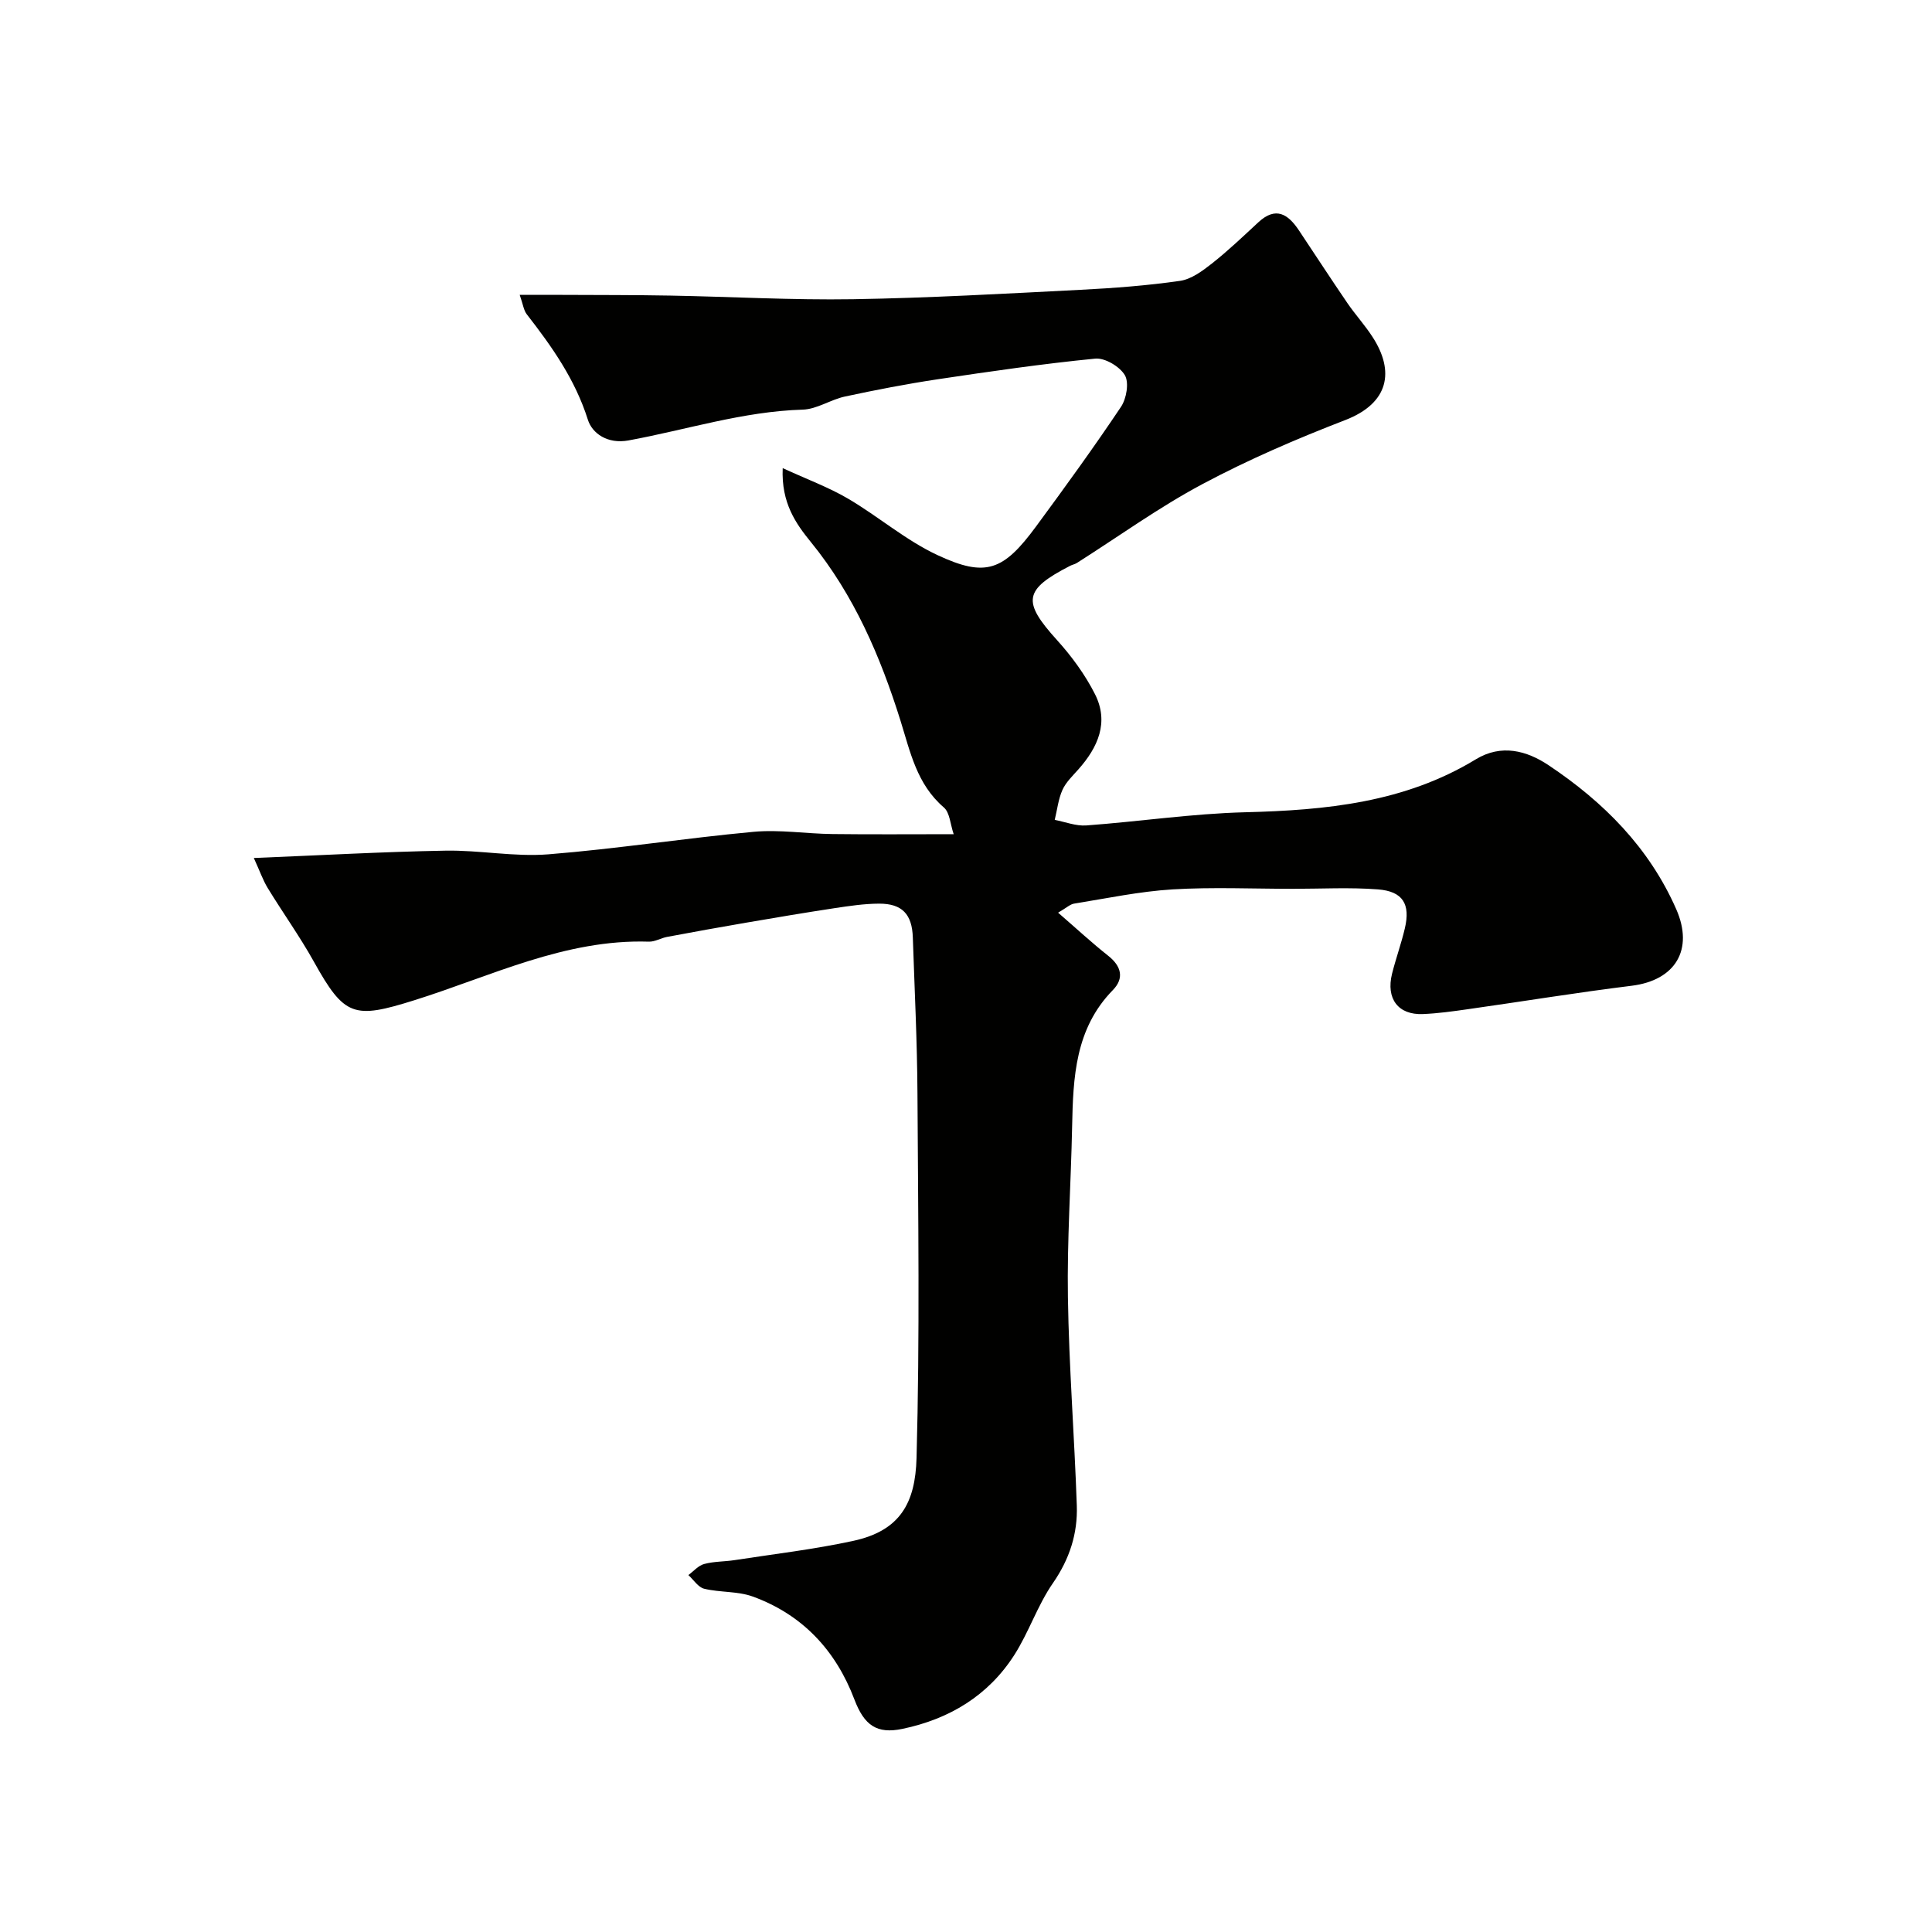 <svg enable-background="new 0 0 400 400" viewBox="0 0 400 400" xmlns="http://www.w3.org/2000/svg"><path d="m219.07 188.96c3.9 3.38 7.03 6.28 10.37 8.92 2.75 2.17 3.34 4.67.97 7.1-7.83 8.01-8.23 18.08-8.44 28.32-.24 11.77-1.06 23.54-.87 35.3.22 14.38 1.35 28.73 1.84 43.11.2 5.81-1.5 11.08-4.94 16.05-3.2 4.61-4.98 10.18-8.02 14.92-5.39 8.4-13.43 13.23-23.12 15.26-5.33 1.12-7.93-.73-9.96-6.07-3.85-10.16-10.74-17.56-21.01-21.31-3.14-1.15-6.79-.83-10.1-1.63-1.24-.3-2.19-1.85-3.27-2.83 1.08-.79 2.06-1.97 3.27-2.29 2.02-.55 4.19-.48 6.28-.8 8.21-1.27 16.49-2.23 24.59-3.99 9.73-2.11 12.85-7.87 13.1-17.16.69-25.14.33-50.32.19-75.48-.06-10.77-.6-21.53-.96-32.3-.16-4.8-2.21-7-6.98-6.99-3.09.01-6.19.48-9.25.94-6.12.93-12.23 1.96-18.34 3.01-5.45.93-10.89 1.92-16.33 2.94-1.27.24-2.52 1.02-3.75.98-17.35-.56-32.66 7.15-48.59 12.14-12.5 3.92-14.43 3.39-20.78-8.02-2.91-5.22-6.42-10.11-9.54-15.22-.99-1.62-1.62-3.47-2.88-6.22 13.7-.55 26.68-1.29 39.67-1.52 7.09-.13 14.26 1.32 21.29.76 14.2-1.13 28.31-3.35 42.5-4.66 5.39-.5 10.89.4 16.35.46 8.12.1 16.25.03 25.09.03-.71-2.07-.8-4.47-2.03-5.53-5.61-4.82-6.94-11.44-9-18.03-4.15-13.24-9.59-25.92-18.52-36.9-3.09-3.8-6.17-8.08-5.85-15.33 5.06 2.33 9.51 3.96 13.53 6.32 6.3 3.7 11.96 8.63 18.52 11.69 10.01 4.67 13.64 3.25 20.41-5.94 6-8.15 11.95-16.35 17.58-24.76 1.14-1.7 1.7-5.01.8-6.55-1.06-1.8-4.14-3.63-6.14-3.43-10.9 1.07-21.75 2.65-32.59 4.27-6.45.97-12.86 2.21-19.23 3.58-2.98.64-5.81 2.63-8.75 2.71-12.36.37-24.07 4.18-36.07 6.38-4.31.79-7.51-1.45-8.4-4.3-2.63-8.32-7.43-15.12-12.64-21.81-.65-.83-.78-2.06-1.47-4.03 3.25 0 5.96-.01 8.67 0 7.53.04 15.06.01 22.58.15 12.59.23 25.19.95 37.78.75 15.71-.26 31.41-1.15 47.1-1.95 6.88-.35 13.77-.87 20.58-1.85 2.34-.34 4.64-2.05 6.6-3.59 3.36-2.65 6.47-5.62 9.62-8.54 3.63-3.36 6.17-1.67 8.4 1.68 3.35 5.02 6.64 10.08 10.04 15.06 1.66 2.42 3.67 4.61 5.25 7.08 4.52 7.01 3.4 13.61-5.7 17.13-10.08 3.89-20.07 8.19-29.59 13.27-9 4.8-17.34 10.84-25.98 16.32-.41.26-.92.35-1.36.57-9.68 4.97-9.98 7.4-2.75 15.39 3.04 3.36 5.82 7.16 7.86 11.19 2.95 5.83.63 11.01-3.44 15.59-1.19 1.34-2.58 2.66-3.29 4.24-.86 1.92-1.09 4.13-1.6 6.21 2.17.41 4.38 1.3 6.52 1.15 10.97-.8 21.9-2.45 32.88-2.73 16.75-.42 33.06-2 47.78-10.96 5.29-3.22 10.54-1.8 15.05 1.21 11.38 7.59 20.83 17.04 26.45 29.83 3.67 8.36-.18 14.72-9.23 15.84-11.34 1.4-22.63 3.26-33.95 4.86-3.07.44-6.17.87-9.26 1-5.13.22-7.69-3.17-6.4-8.36.79-3.15 1.91-6.23 2.65-9.39 1.18-5-.4-7.66-5.56-8.06-5.83-.45-11.71-.12-17.57-.12-8.33 0-16.69-.38-24.99.12-6.81.42-13.57 1.85-20.33 2.94-.84.12-1.6.87-3.34 1.88z" fill="#010100"/></svg>